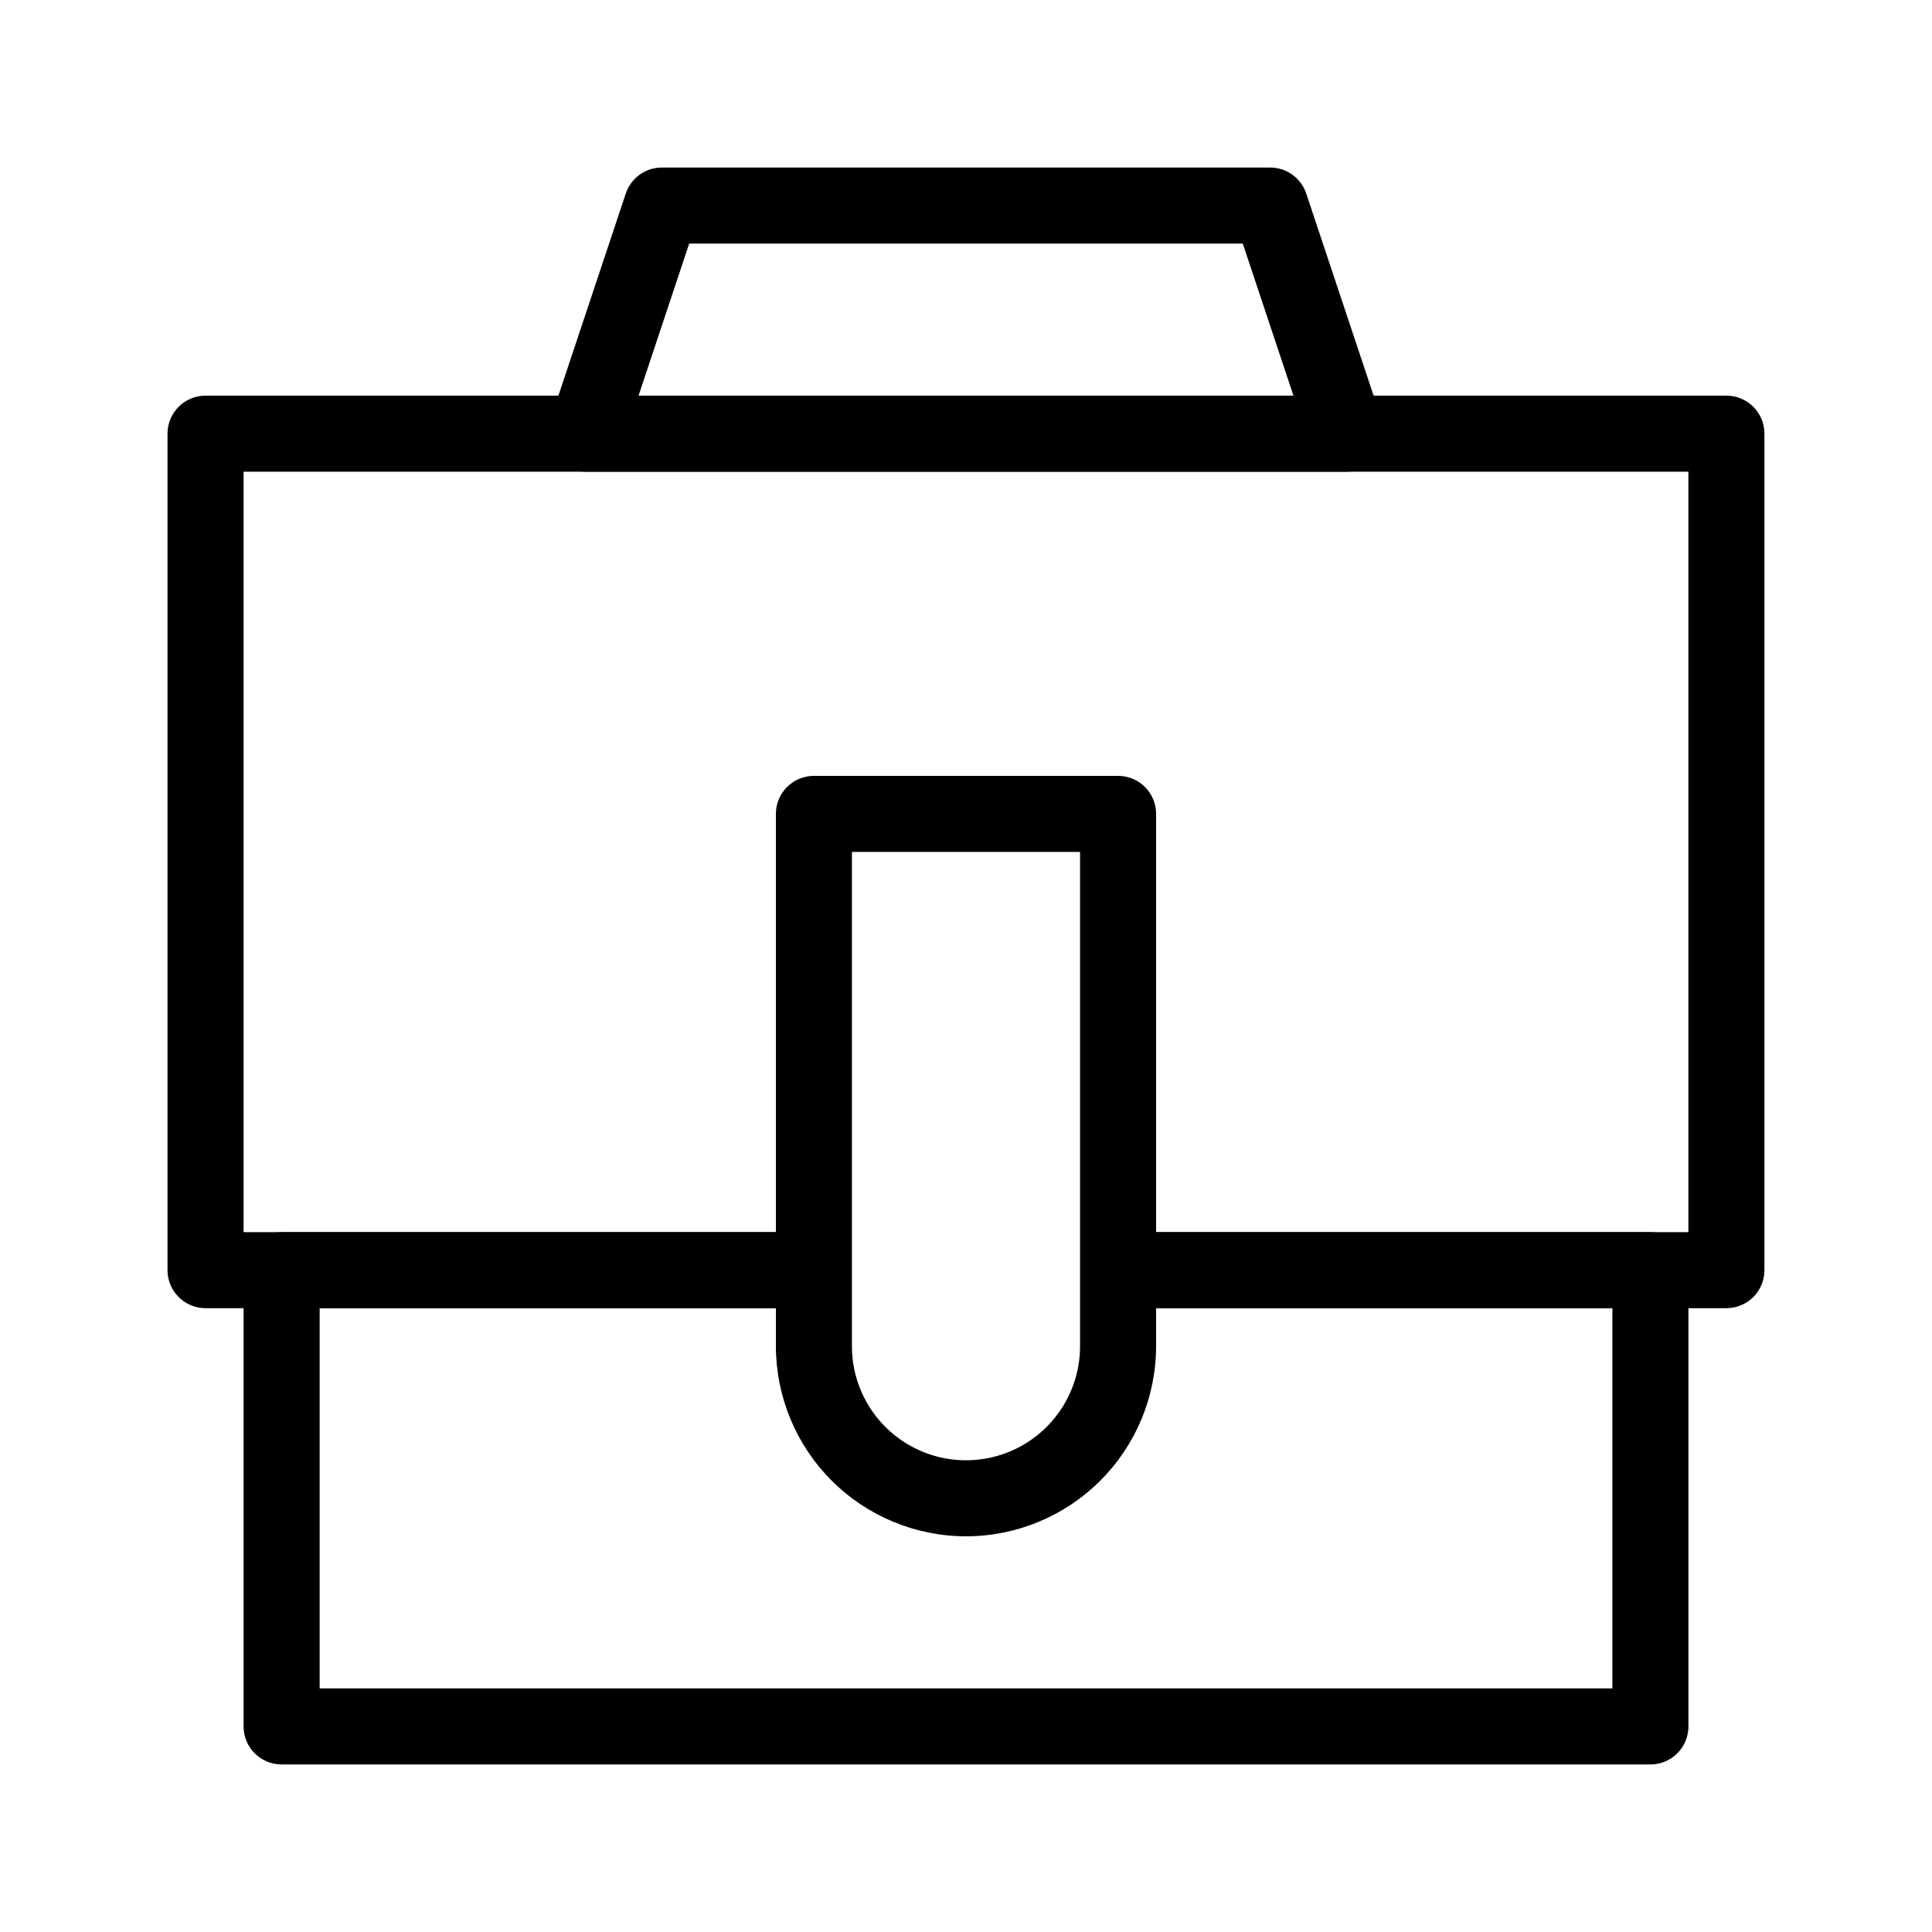 <?xml version="1.0" encoding="UTF-8"?>
<!-- Uploaded to: ICON Repo, www.iconrepo.com, Generator: ICON Repo Mixer Tools -->
<svg fill="#000000" width="800px" height="800px" version="1.1" viewBox="144 144 512 512" xmlns="http://www.w3.org/2000/svg">
 <g>
  <path d="m500.76 269.01h-201.52c-3.238 0-6.281-1.559-8.172-4.188-1.895-2.629-2.41-6.004-1.383-9.078l20.152-60.457c1.371-4.109 5.219-6.887 9.555-6.887h161.22c4.332 0 8.18 2.777 9.555 6.887l20.152 60.457c1.023 3.074 0.508 6.449-1.383 9.078-1.895 2.629-4.934 4.188-8.172 4.188zm-187.54-20.152h173.56l-13.426-40.305h-146.71z"/>
  <path d="m601.52 490.68h-161.22v-20.152h151.14v-201.52h-382.89v201.52h151.14v20.152h-161.22c-5.566 0-10.078-4.512-10.078-10.074v-221.68c0-5.566 4.512-10.078 10.078-10.078h403.05c2.672 0 5.234 1.062 7.125 2.953 1.887 1.887 2.949 4.449 2.949 7.125v221.68c0 2.672-1.062 5.234-2.949 7.125-1.891 1.887-4.453 2.949-7.125 2.949z"/>
  <path d="m581.37 611.6h-362.74c-5.566 0-10.078-4.512-10.078-10.074v-120.91c0-5.566 4.512-10.078 10.078-10.078h141.07v20.152h-130.99v100.76h342.59v-100.76h-130.99v-20.152h141.07c2.672 0 5.234 1.062 7.125 2.953 1.887 1.887 2.949 4.453 2.949 7.125v120.91c0 2.672-1.062 5.234-2.949 7.125-1.891 1.887-4.453 2.949-7.125 2.949z"/>
  <path d="m400 551.14c-13.359-0.012-26.164-5.324-35.609-14.77-9.445-9.445-14.758-22.254-14.773-35.609v-141.07c0-5.566 4.512-10.078 10.078-10.078h80.609c2.672 0 5.234 1.062 7.125 2.953 1.887 1.887 2.949 4.449 2.949 7.125v141.07c-0.012 13.355-5.324 26.164-14.77 35.609-9.445 9.445-22.254 14.758-35.609 14.77zm-30.23-181.37v130.99c0 10.797 5.762 20.777 15.113 26.176 9.355 5.402 20.879 5.402 30.23 0 9.352-5.398 15.113-15.379 15.113-26.176v-130.99z"/>
 </g>
</svg>